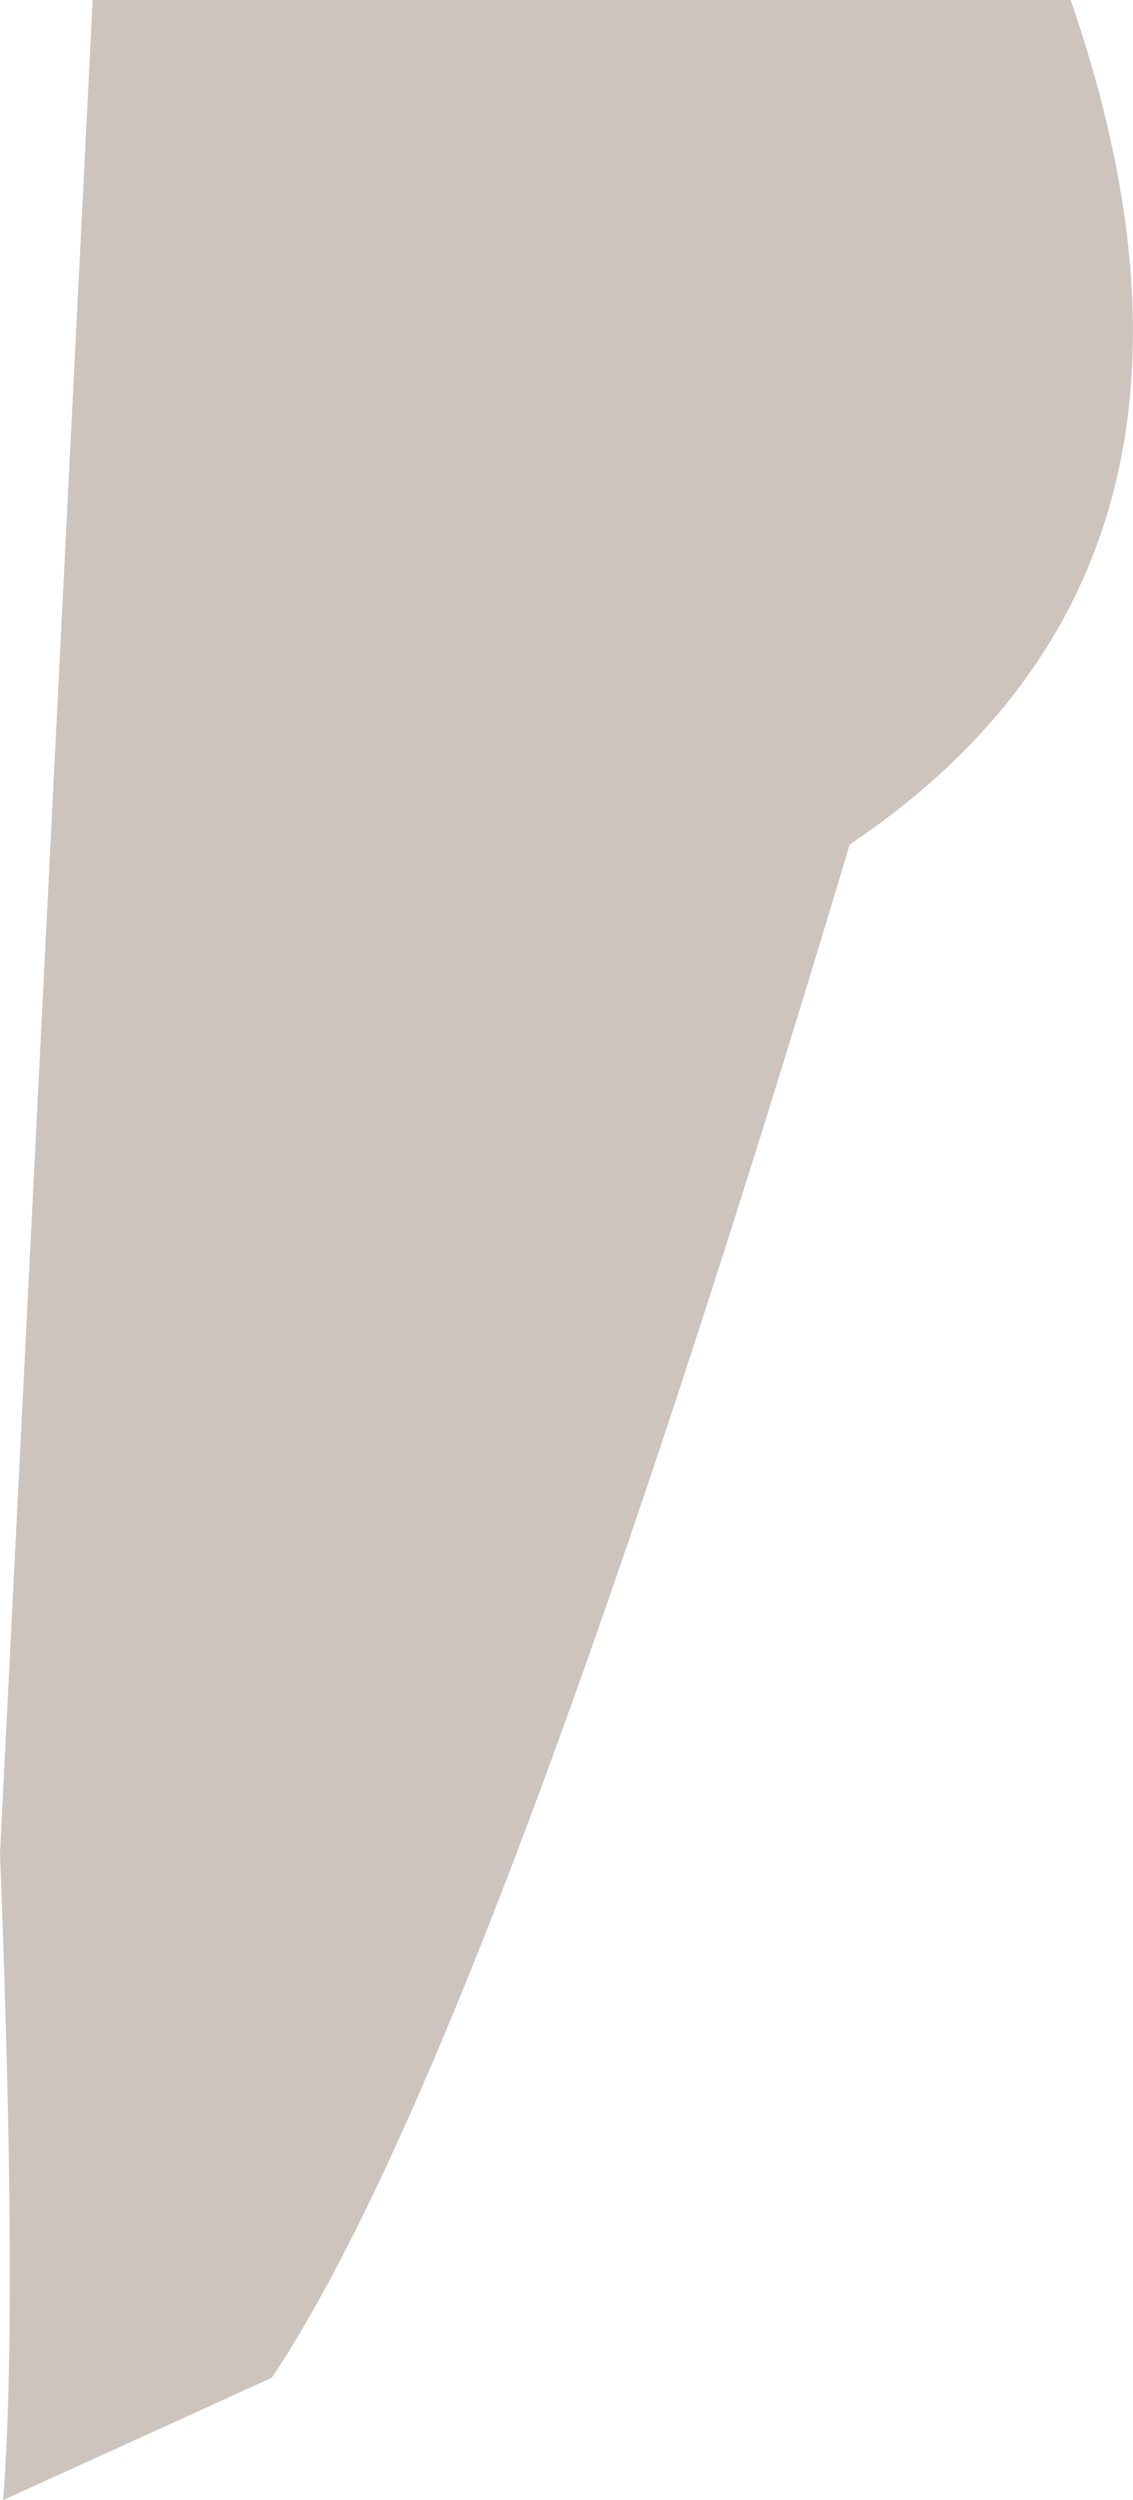 <?xml version="1.0" encoding="UTF-8" standalone="no"?>
<svg xmlns:xlink="http://www.w3.org/1999/xlink" height="593.1px" width="268.95px" xmlns="http://www.w3.org/2000/svg">
  <g transform="matrix(1.0, 0.0, 0.0, 1.0, 219.9, 303.0)">
    <path d="M-219.9 136.85 L-197.9 -303.0 34.25 -303.0 Q80.55 -169.0 -18.2 -102.65 -104.25 184.8 -155.4 261.1 L-219.15 290.1 Q-215.65 245.2 -219.9 136.85" fill="#3c1e00" fill-opacity="0.259" fill-rule="evenodd" stroke="none"/>
  </g>
</svg>
